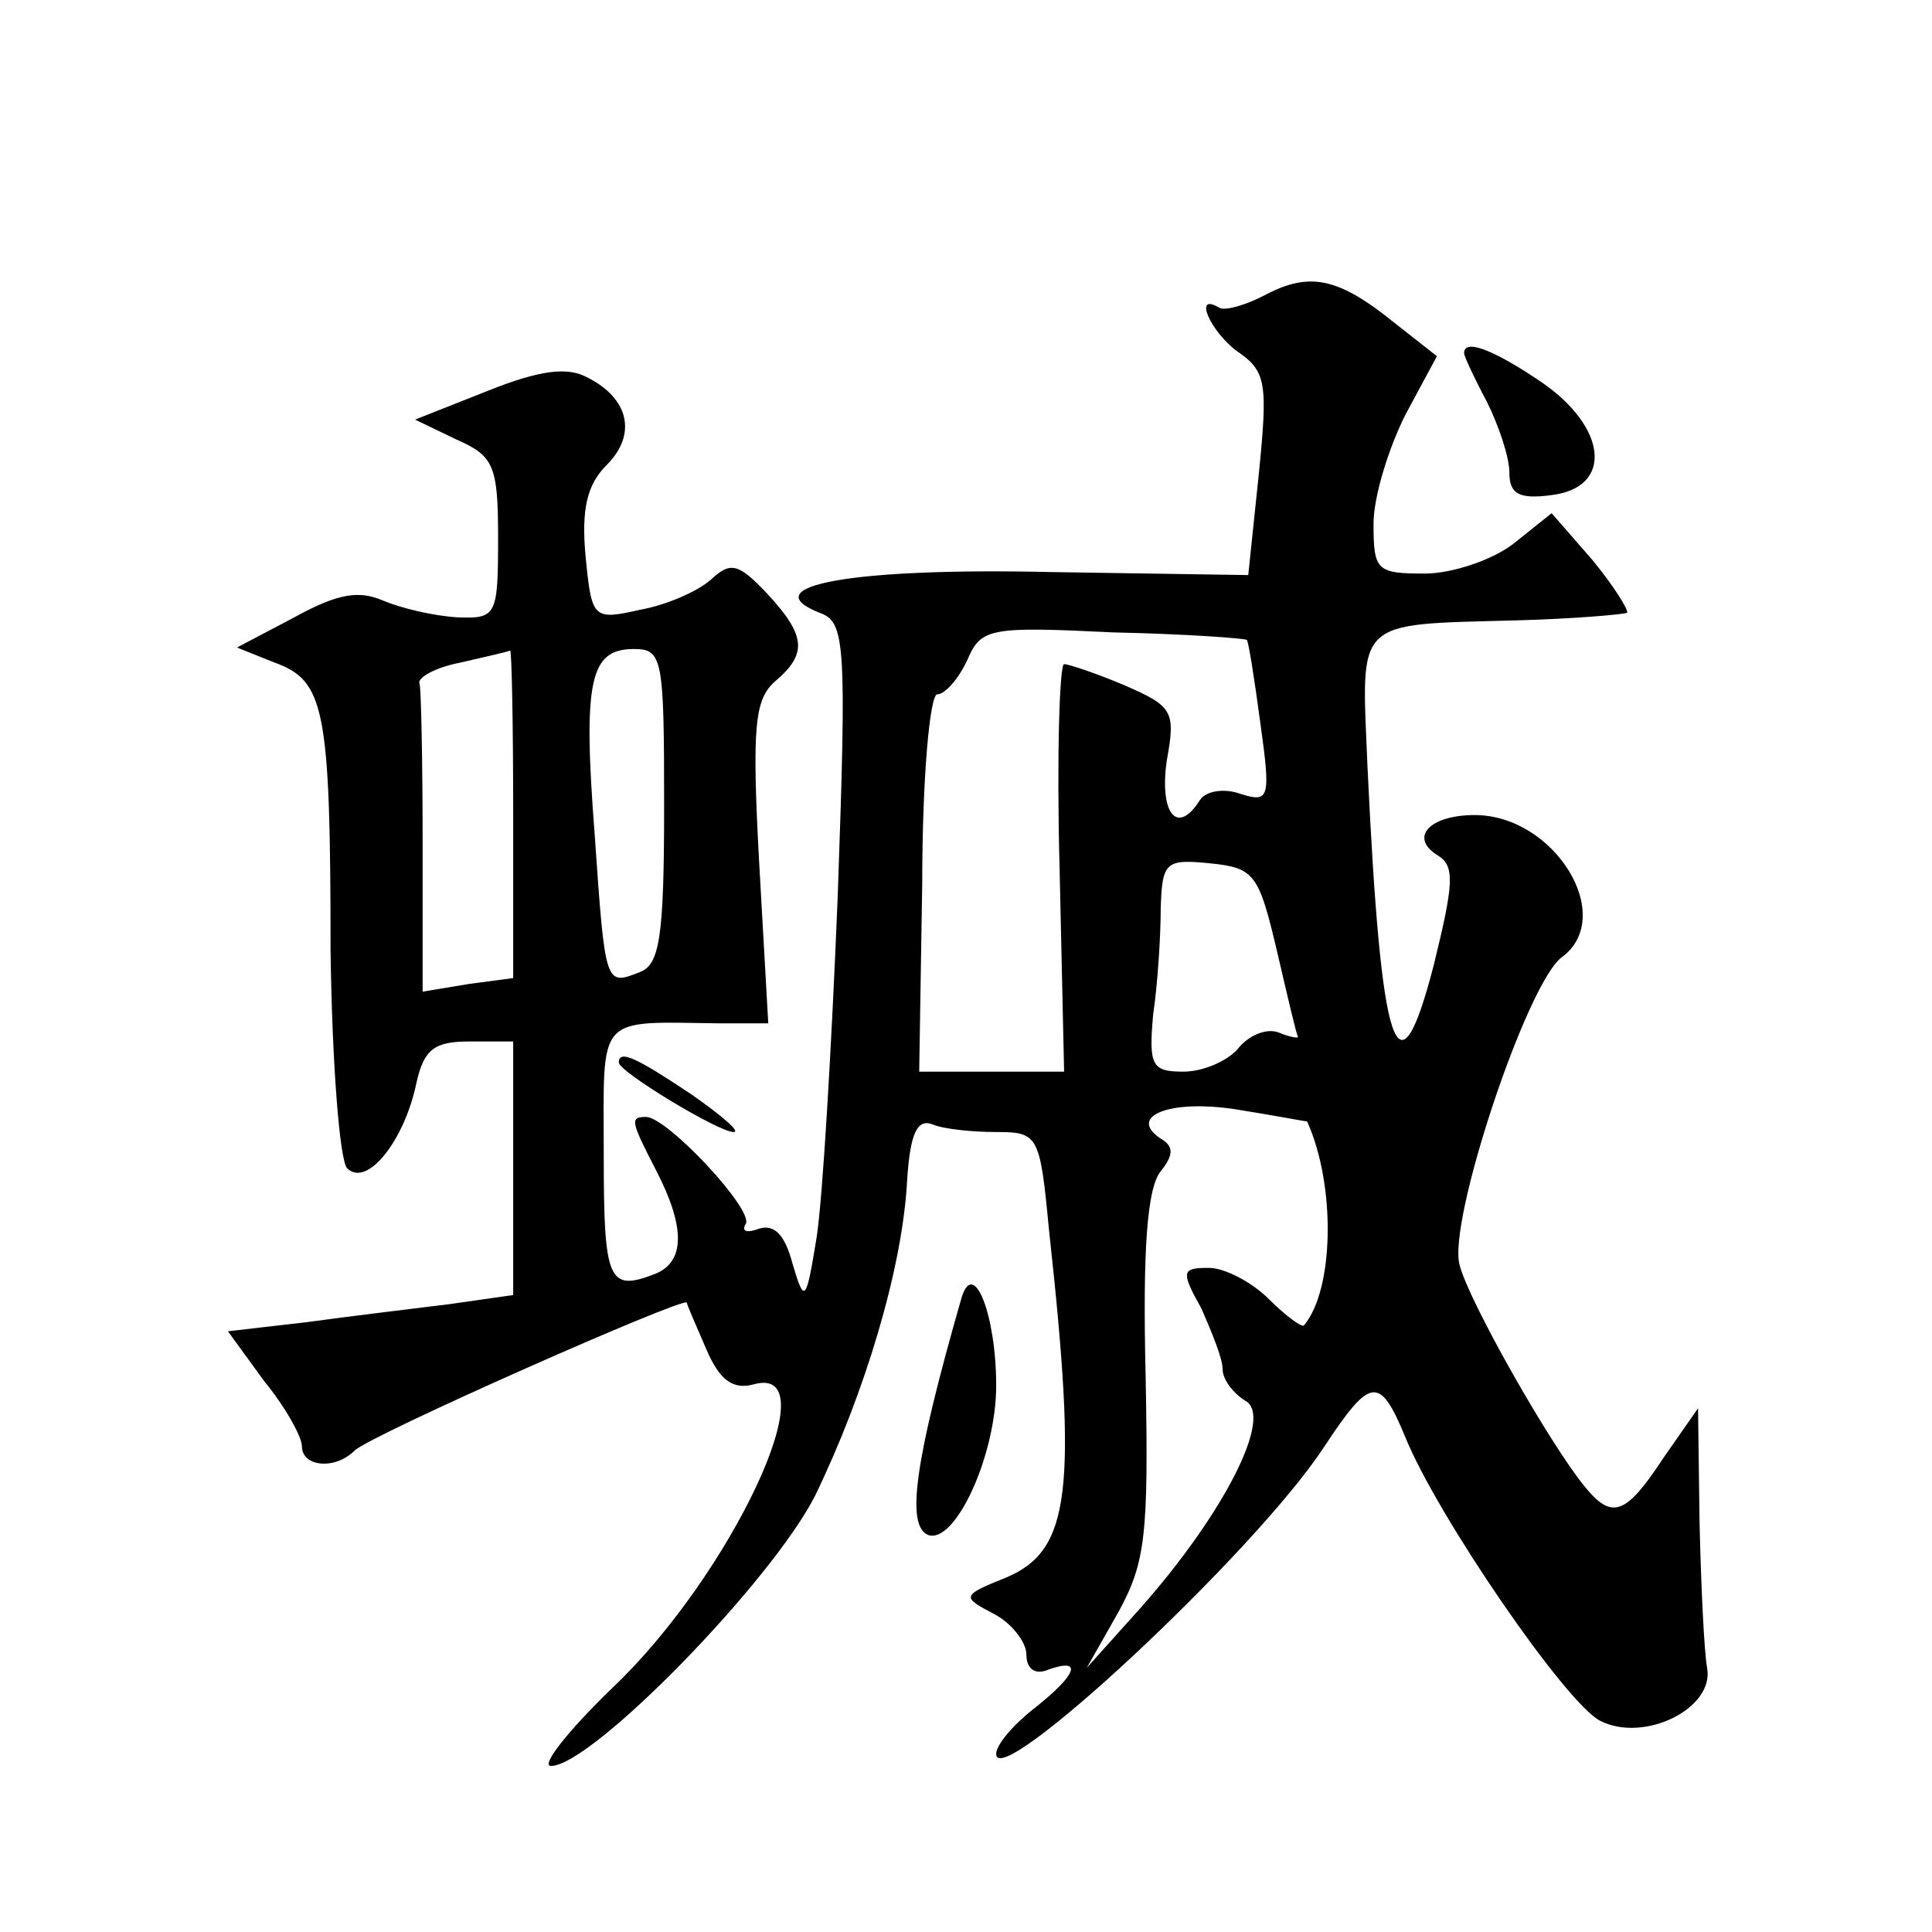 <?xml version="1.0" standalone="no"?>
<!DOCTYPE svg PUBLIC "-//W3C//DTD SVG 20010904//EN"
 "http://www.w3.org/TR/2001/REC-SVG-20010904/DTD/svg10.dtd">
<svg version="1.0" xmlns="http://www.w3.org/2000/svg"
 width="128pt" height="128pt" viewBox="0 0 128 128"
 preserveAspectRatio="xMidYMid meet">
<g transform="translate(0,128) scale(0.1,-0.1)"
fill="#0" stroke="none">
<path d="M839 1085 c-13 -7 -27 -11 -31 -9 -18 11 -6 -16 12 -29 19 -13 20 -21
14 -81 l-7 -67 -131 2 c-130 3 -198 -9 -153 -27 17 -6 18 -19 12 -188 -4 -99 -10
-201 -14 -226 -7 -43 -8 -44 -16 -17 -5 19 -12 26 -22 23 -8 -3 -12 -2 -9 3 6 9
-52 71 -66 71 -11 0 -10 -3 7 -36 19 -37 19 -60 -1 -68 -31 -12 -34 -5 -34 79 0
94 -6 88 77 87 l32 0 -6 106 c-5 92 -3 109 11 121 21 18 20 30 -6 58 -19 20 -24
21 -37 9 -9 -8 -30 -17 -47 -20 -31 -7 -32 -6 -36 35 -3 32 1 48 14 61 20 20 15
44 -13 58 -13 7 -31 5 -66 -9 l-48 -19 27 -13 c25 -11 28 -17 28 -65 0 -52 -1 -54
-27 -53 -16 1 -37 6 -49 11 -16 7 -30 5 -59 -11 l-38 -20 25 -10 c33 -12 37 -30
37 -191 1 -74 6 -139 11 -144 13 -13 38 18 46 57 5 22 12 27 35 27 l29 0 0 -84
0 -84 -42 -6 c-24 -3 -66 -8 -95 -12 l-52 -6 24 -33 c14 -17 25 -37 25 -43 0 -14
22 -16 35 -3 10 10 218 102 220 98 0 -1 6 -15 13 -31 9 -21 18 -27 32 -23 50 13
-16 -127 -94 -201 -30 -29 -48 -52 -41 -52 27 0 146 122 175 179 33 68 58 151 61
209 2 32 7 41 17 37 7 -3 26 -5 42 -5 28 0 29 -2 35 -65 19 -173 14 -212 -28 -230
-30 -12 -30 -13 -9 -24 12 -6 22 -19 22 -27 0 -10 6 -14 15 -10 23 8 18 -4 -10
-26 -14 -11 -25 -24 -25 -30 0 -26 171 133 217 203 31 47 37 48 54 7 21 -52 106
-176 129 -188 29 -15 76 8 71 35 -2 11 -4 54 -5 96 l-1 76 -23 -33 c-25 -38 -34
-41 -52 -19 -23 28 -77 123 -83 147 -8 29 45 188 68 204 36 27 -5 94 -58 94 -30
0 -44 -15 -24 -27 11 -7 10 -19 -3 -72 -24 -93 -35 -60 -44 131 -4 99 -10 94 99
97 38 1 71 4 73 5 1 2 -9 18 -23 35 l-27 31 -25 -20 c-14 -11 -41 -20 -59 -20 -32
0 -34 2 -34 33 0 18 10 50 21 72 l21 39 -28 22 c-37 30 -56 34 -85 19z m-13 -229
c1 0 5 -25 9 -55 7 -50 6 -53 -13 -47 -11 4 -23 2 -27 -4 -15 -24 -27 -9 -22 26
6 33 4 36 -28 50 -19 8 -37 14 -40 14 -3 0 -5 -61 -3 -135 l3 -135 -48 0 -48 0
2 125 c0 69 5 125 10 125 5 0 14 10 20 23 9 21 15 22 97 18 48 -1 88 -4 88 -5z
m-486 -115 l0 -109 -30 -4 -30 -5 0 99 c0 54 -1 101 -2 105 -2 4 11 11 27 14 17
4 31 7 33 8 1 0 2 -48 2 -108z m100 5 c0 -87 -3 -105 -16 -110 -23 -9 -23 -10 -30
91 -8 103 -3 123 26 123 19 0 20 -6 20 -104z m406 -96 c7 -30 13 -56 14 -57 0 -1
-6 0 -13 3 -8 3 -20 -2 -27 -11 -7 -8 -23 -15 -36 -15 -21 0 -23 4 -20 38 3 20
5 52 5 70 1 31 3 33 33 30 29 -3 32 -7 44 -58z m20 -113 c19 -42 18 -111 -2 -135
-1 -2 -12 6 -23 17 -12 12 -30 21 -40 21 -18 0 -19 -2 -5 -27 7 -16 14 -33 14 -40
0 -7 7 -16 15 -21 19 -10 -14 -75 -70 -138 l-35 -39 21 37 c18 33 20 51 18 157
-2 83 1 124 10 135 8 10 9 16 1 21 -24 15 4 27 49 20 25 -4 46 -8 47 -8z M970 1046
c0 -2 7 -17 15 -32 8 -16 15 -37 15 -47 0 -14 6 -18 28 -15 41 5 37 45 -7 75 -31
21 -51 29 -51 19z M410 576 c0 -6 66 -46 76 -46 5 0 -8 11 -28 25 -36 24 -48 30
-48 21z M637 420 c-31 -108 -37 -151 -22 -157 18 -6 45 53 45 99 0 47 -15 85 -23
58z"/>
</g>
</svg>
